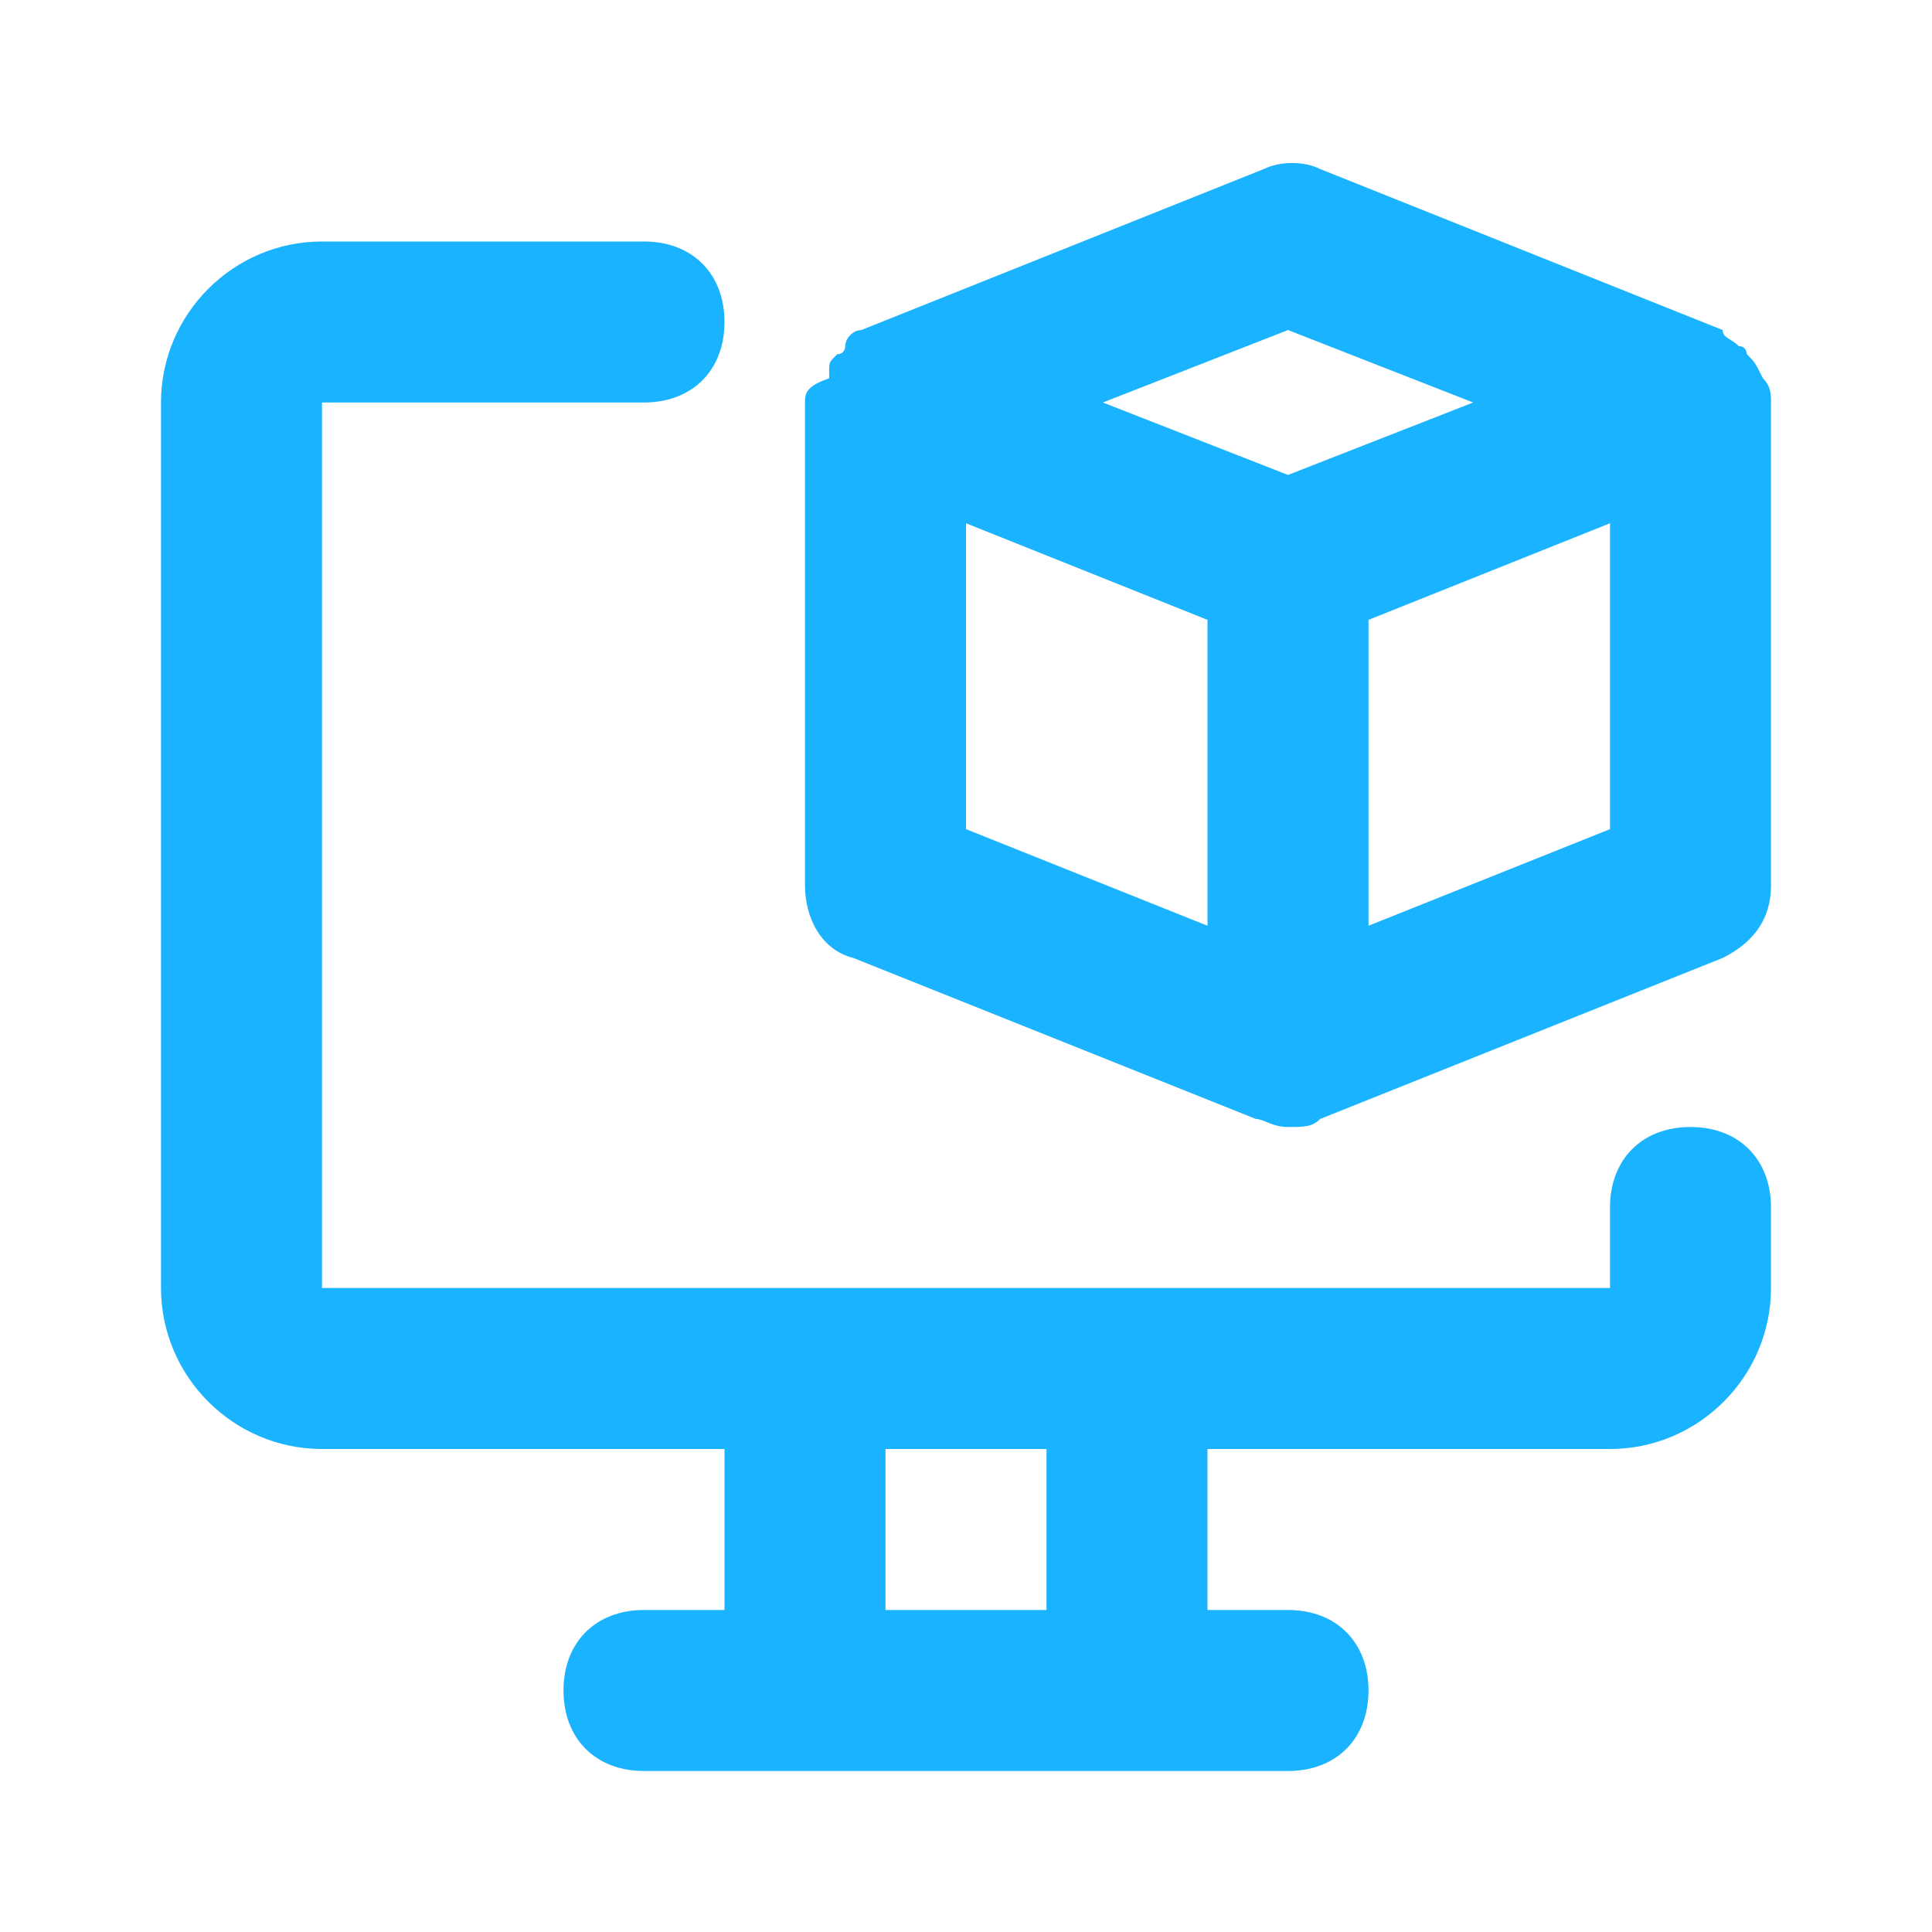 <?xml version="1.0" encoding="UTF-8"?> <svg xmlns="http://www.w3.org/2000/svg" xmlns:xlink="http://www.w3.org/1999/xlink" version="1.0" id="grid" x="0px" y="0px" viewBox="0 0 24 24" style="enable-background:new 0 0 24 24;" xml:space="preserve"> <style type="text/css"> .st0{fill:#1AB3FF;} </style> <path class="st0" d="M21,14c-0.6,0-1,0.4-1,1v1H4V5h4c0.6,0,1-0.4,1-1S8.6,3,8,3H4C2.9,3,2,3.9,2,5v11c0,1.1,0.9,2,2,2h5v2H8 c-0.6,0-1,0.4-1,1s0.4,1,1,1h8c0.6,0,1-0.4,1-1s-0.4-1-1-1h-1v-2h5c1.1,0,2-0.9,2-2v-1C22,14.4,21.6,14,21,14z M13,20h-2v-2h2V20z M21.9,4.7C21.9,4.6,21.9,4.6,21.9,4.7c-0.1-0.2-0.1-0.2-0.2-0.3c0,0,0-0.1-0.1-0.1c-0.1-0.1-0.2-0.1-0.2-0.2c0,0,0,0,0,0 c0,0,0,0,0,0l-5-2c-0.2-0.1-0.5-0.1-0.7,0l-5,2c0,0,0,0,0,0c0,0,0,0,0,0c-0.1,0-0.2,0.1-0.2,0.2c0,0,0,0.1-0.1,0.1 c-0.1,0.1-0.1,0.1-0.1,0.2c0,0,0,0.1,0,0.1C10,4.8,10,4.9,10,5v6c0,0.4,0.2,0.8,0.6,0.9l5,2c0.1,0,0.2,0.1,0.4,0.1s0.3,0,0.4-0.1 l0,0c0,0,0,0,0,0l5-2c0.4-0.2,0.6-0.5,0.6-0.9V5C22,4.9,22,4.8,21.9,4.7z M15,11.5l-3-1.2V6.5l3,1.2V11.5z M16,5.9L13.7,5L16,4.1 L18.3,5L16,5.9z M20,10.3l-3,1.2V7.7l3-1.2V10.3z"></path> </svg> 